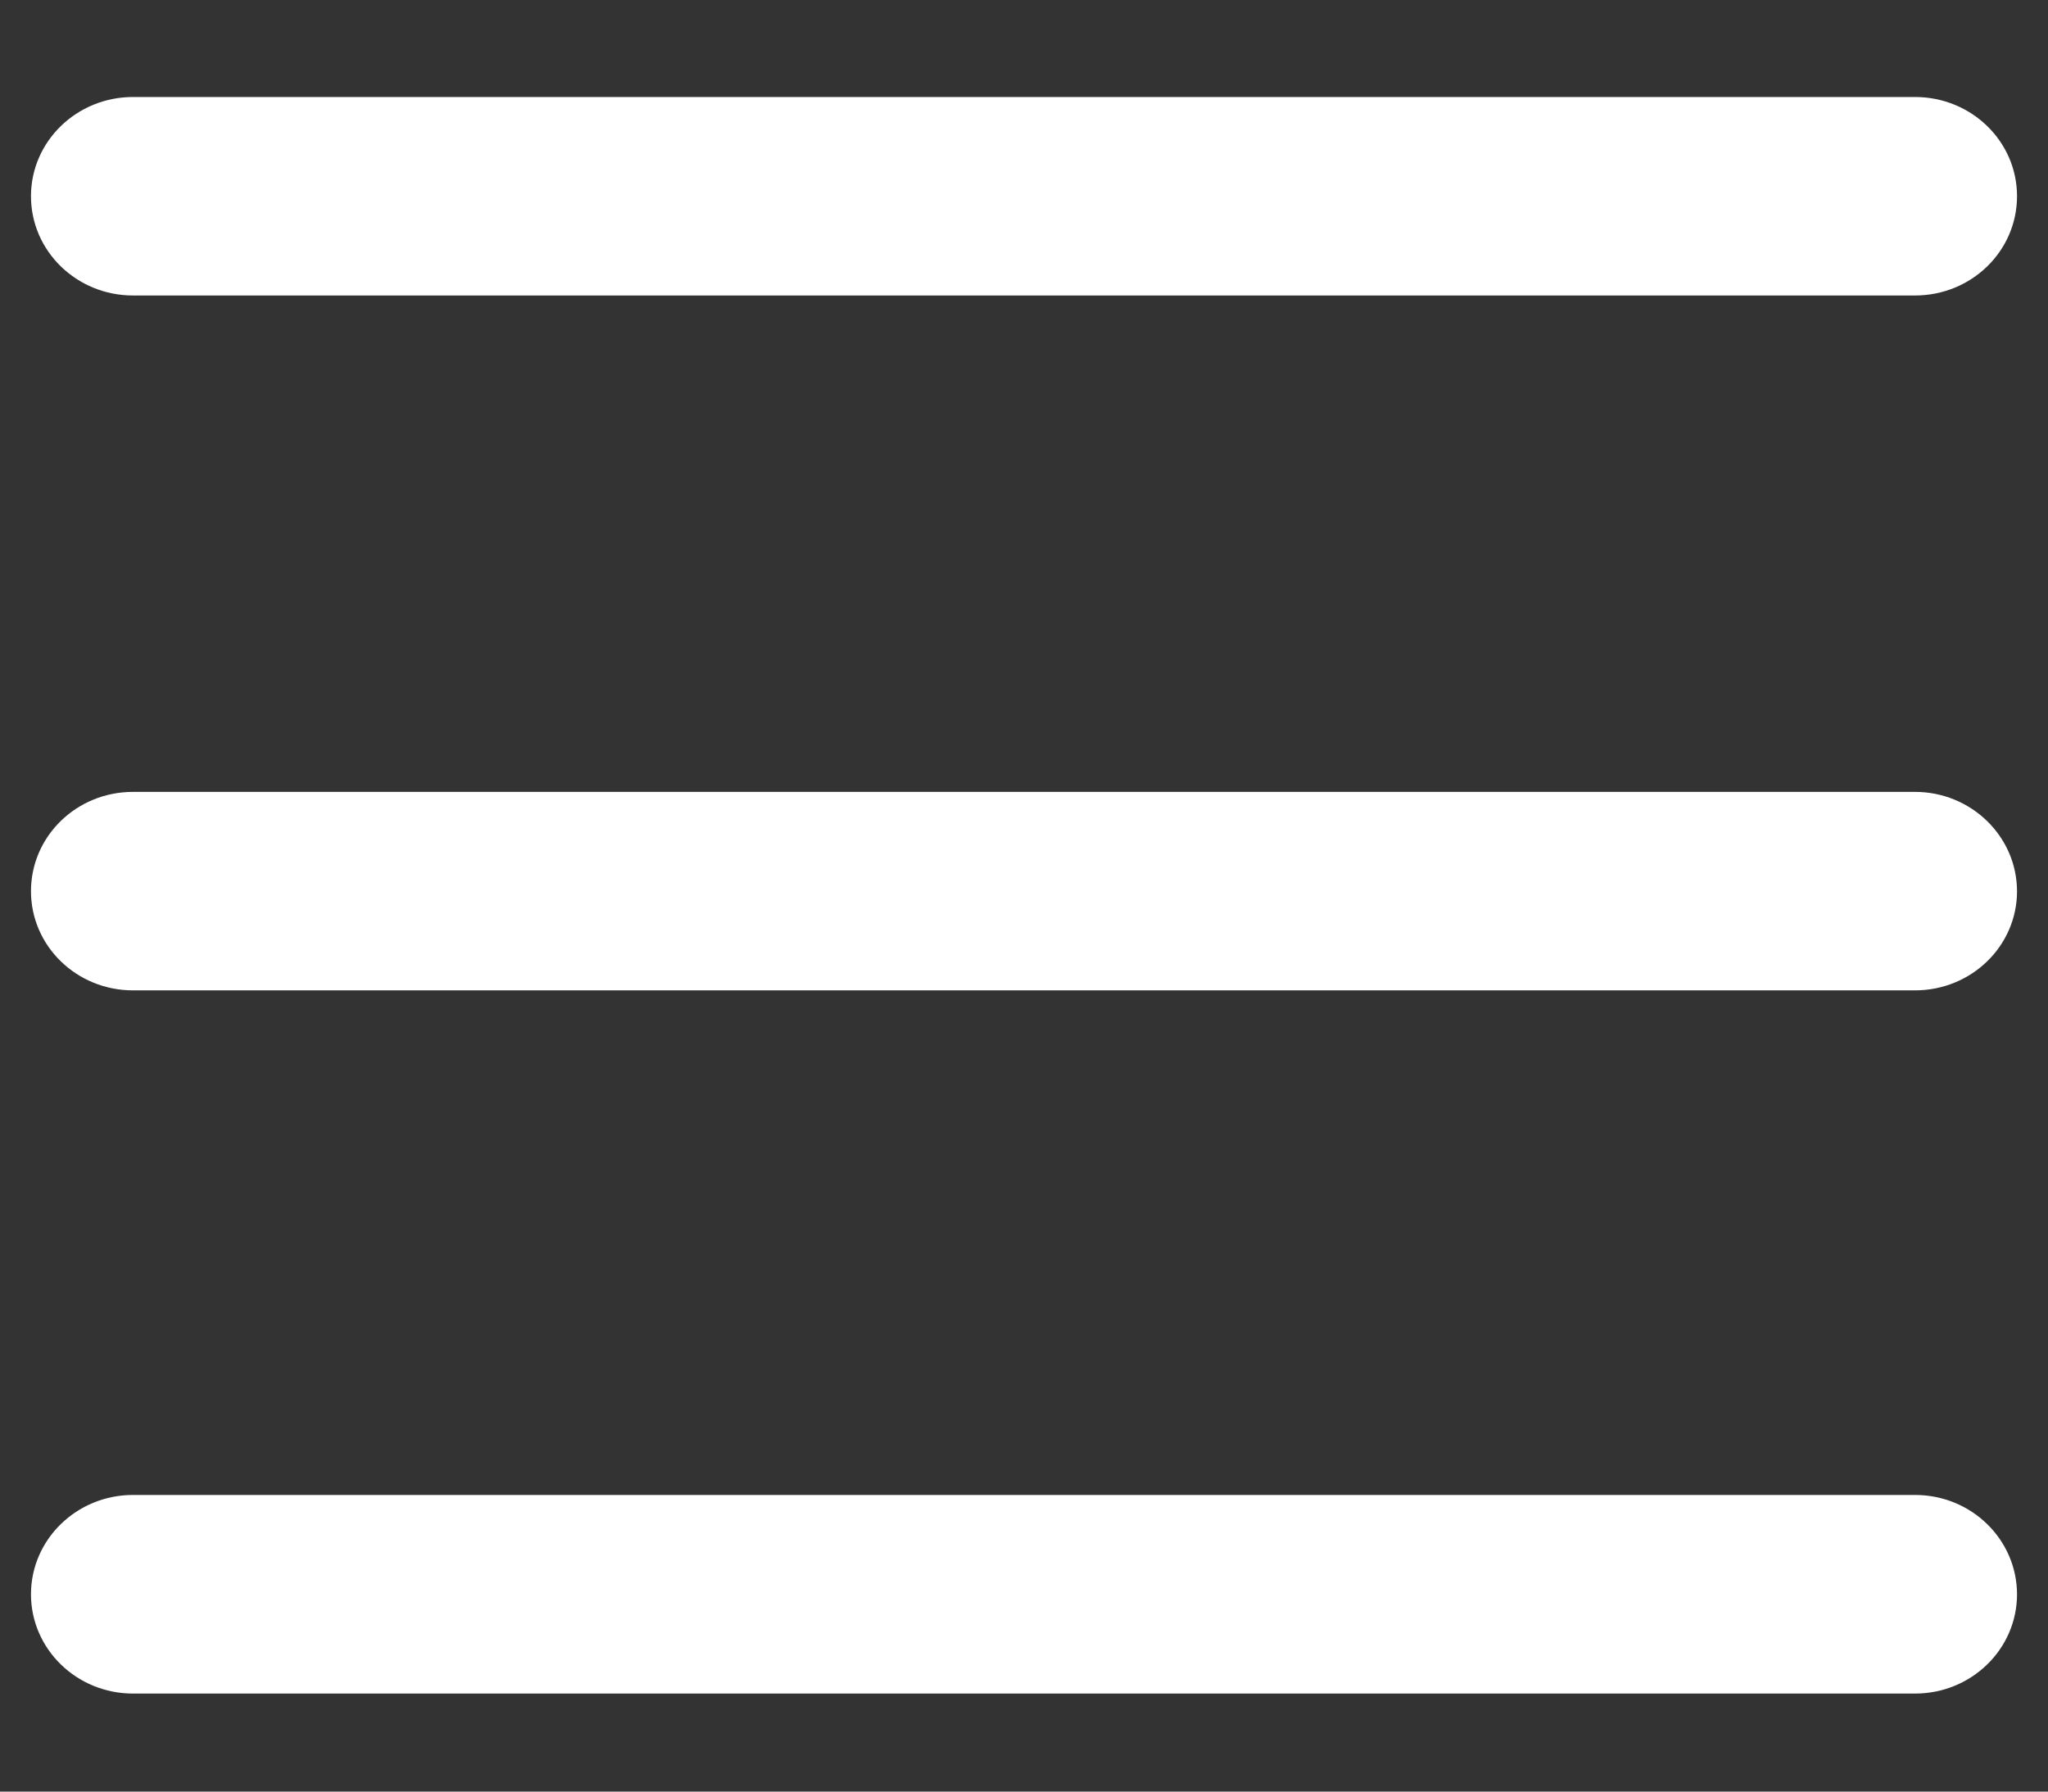 <?xml version="1.0" encoding="UTF-8"?>
<svg width="16px" height="14px" viewBox="0 0 16 14" version="1.1" xmlns="http://www.w3.org/2000/svg" xmlns:xlink="http://www.w3.org/1999/xlink">
    <rect x="0" y="0" width="16" height="14" fill="#333333" stroke="none"/>
    <title>更多</title>
    <g id="icon&amp;交互说明" stroke="none" stroke-width="1" fill="none" fill-rule="evenodd">
        <g id="icon" transform="translate(-738, -533)" fill="#FFFFFF" fill-rule="nonzero">
            <g id="更多" transform="translate(738, 532)">
                <rect id="矩形" opacity="0" x="0" y="0" width="16" height="16"></rect>
                <path d="M1.039,3.309 L14.961,3.309 C15.402,3.309 15.758,2.962 15.758,2.533 C15.758,2.105 15.402,1.758 14.961,1.758 L1.039,1.758 C0.599,1.758 0.242,2.105 0.242,2.533 C0.242,2.962 0.599,3.309 1.039,3.309 Z M14.961,7.188 L1.039,7.188 C0.598,7.188 0.242,7.535 0.242,7.964 C0.242,8.392 0.598,8.739 1.039,8.739 L14.961,8.739 C15.402,8.739 15.758,8.392 15.758,7.964 C15.757,7.535 15.399,7.188 14.961,7.188 L14.961,7.188 Z M14.961,12.682 L1.039,12.682 C0.599,12.682 0.242,13.03 0.242,13.458 C0.242,13.886 0.599,14.234 1.039,14.234 L14.961,14.234 C15.402,14.234 15.758,13.886 15.758,13.458 C15.757,13.03 15.402,12.682 14.961,12.682 Z" id="形状"></path>
            </g>
        </g>
    </g>
</svg>